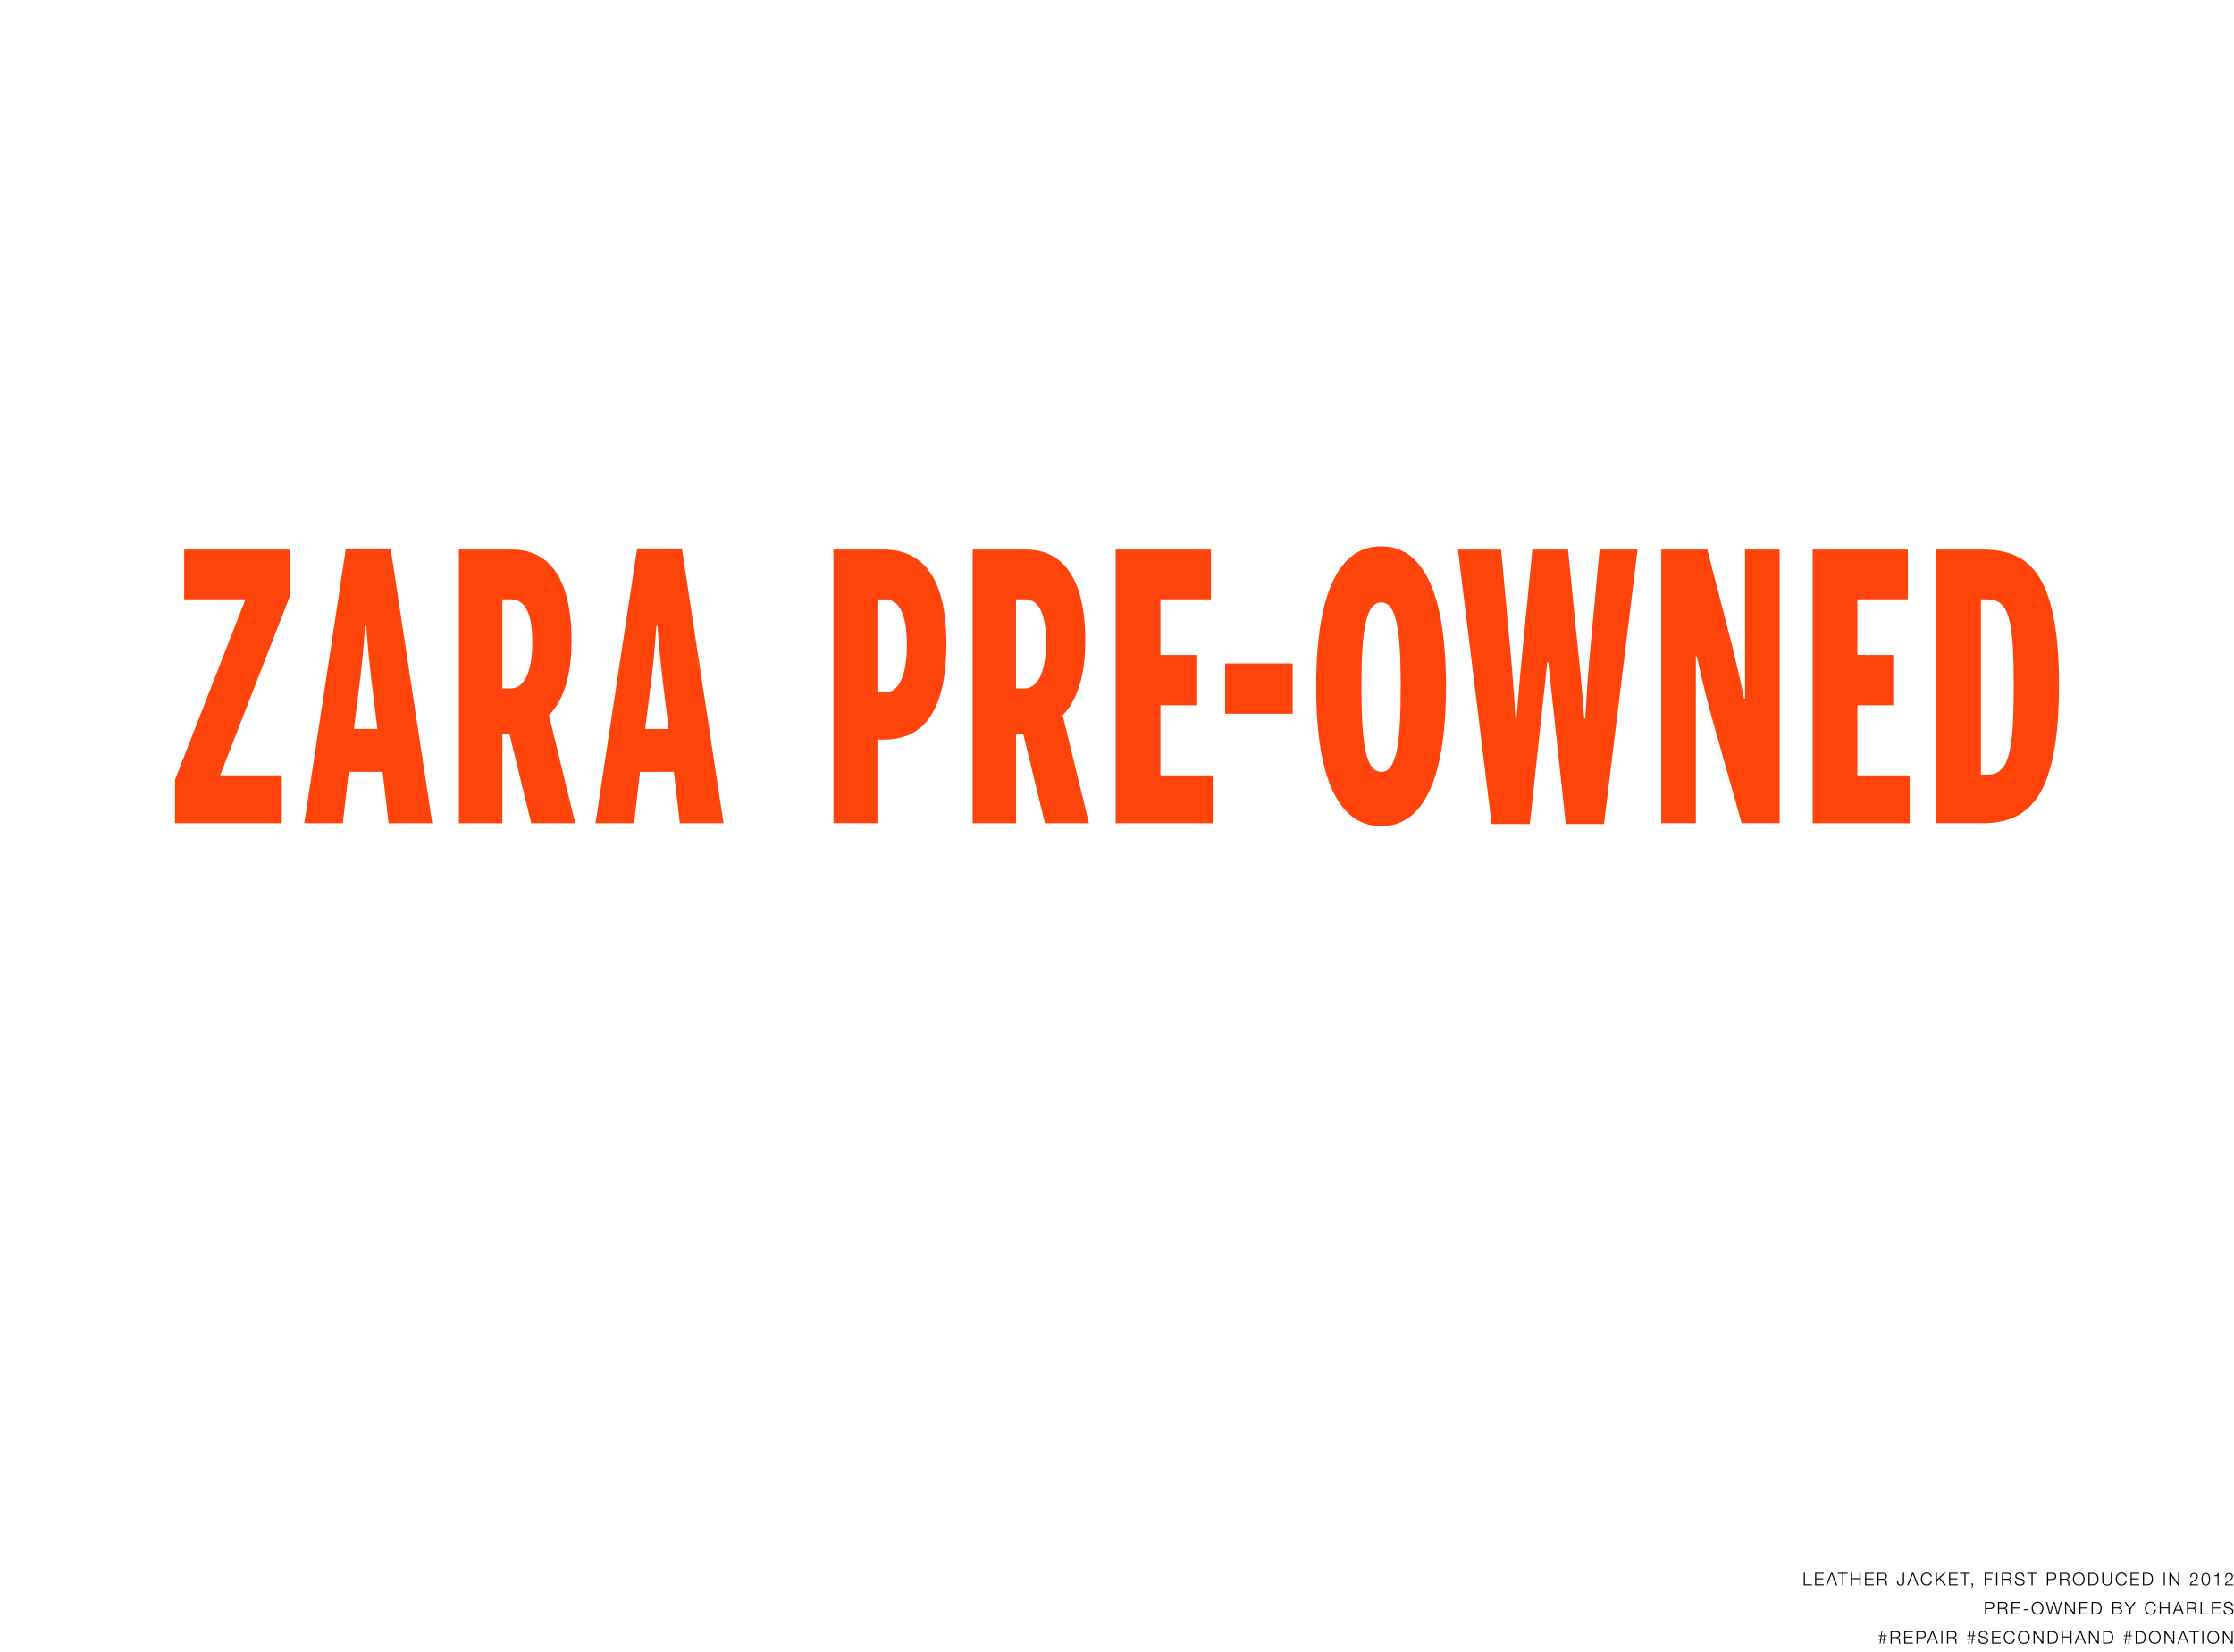 <svg width="2298" height="1700" viewBox="0 0 2298 1700" fill="none" xmlns="http://www.w3.org/2000/svg">
<path d="M189.451 565.405V616.596H252.47L180 802.214V846.956H289.912V797.647H226.45L298.639 612.07V565.405H189.451Z" fill="#FF440B"/>
<path d="M387.117 740.808C383.377 709.605 380.16 689.817 376.661 643.794H375.575C372.358 689.817 369.14 708.483 365.4 739.286L364.073 749.941H388.163L387.077 740.808H387.117ZM352.611 846.956H312.998L355.789 564.283H401.837L444.667 846.956H399.705L393.552 794.082H358.765L352.611 846.956Z" fill="#FF440B"/>
<path d="M525.825 708.243C536.805 708.243 547.583 695.545 547.583 660.537C547.583 625.528 536.805 616.596 525.544 616.596H516.696V708.243H525.825ZM591.66 846.956H546.416L524.217 755.669H516.737V846.956H472.056V565.405H526.67C562.543 565.405 587.96 591.641 587.96 659.375C587.96 685.612 583.134 717.576 564.675 735.841L591.7 846.916L591.66 846.956Z" fill="#FF440B"/>
<path d="M686.733 740.808C682.993 709.605 679.775 689.817 676.277 643.794H675.191C671.973 689.817 668.756 708.483 665.016 739.286L663.689 749.941H687.779L686.693 740.808H686.733ZM612.573 846.956L655.404 564.283H701.452L744.283 846.956H699.321L693.168 794.082H658.38L652.227 846.956H612.573Z" fill="#FF440B"/>
<path d="M910.577 712.449C923.165 712.449 932.857 697.829 932.857 663.22C932.857 628.612 923.124 616.636 910.295 616.636H902.534V712.449H910.577ZM857.33 565.405H908.968C940.297 565.405 973.476 582.909 973.476 662.019C973.476 747.618 937.884 760.916 908.445 760.916H902.574V846.876H857.33V565.405Z" fill="#FF440B"/>
<path d="M1054.28 708.243C1065.26 708.243 1076.03 695.545 1076.03 660.537C1076.03 625.528 1065.26 616.596 1053.99 616.596H1045.15V708.243H1054.28ZM1120.11 846.956H1074.87L1052.67 755.669H1045.19V846.956H1000.51V565.405H1055.12C1090.99 565.405 1116.41 591.641 1116.41 659.375C1116.41 685.612 1111.58 717.576 1093.13 735.841L1120.15 846.916L1120.11 846.956Z" fill="#FF440B"/>
<path d="M1147.65 565.405V846.956H1247.47V797.647H1193.7V725.587H1230.62V673.835H1193.7V616.596H1245.62V565.405H1147.65Z" fill="#FF440B"/>
<path d="M1440.83 706.2C1440.83 645.716 1436.01 619.84 1420.77 619.84C1405.52 619.84 1400.42 645.716 1400.42 706.2C1400.42 766.684 1405.24 794.082 1420.77 794.082C1436.29 794.082 1440.83 766.684 1440.83 706.2ZM1353.89 706.2C1353.89 601.935 1381.43 562 1420.77 562C1460.1 562 1487.4 601.935 1487.4 706.2C1487.4 810.465 1459.86 850 1420.77 850C1381.68 850 1353.85 810.425 1353.85 706.2" fill="#FF440B"/>
<path d="M1499.71 565.405H1544.15L1551.63 647.559C1554.33 676.479 1556.7 700.072 1558.87 739.246H1559.96C1562.89 701.954 1565.3 676.839 1568.24 647.559L1576.28 565.405H1612.96L1621 646.838C1624.22 678.041 1627.16 703.156 1629.57 739.286H1630.66C1632.55 703.156 1634.92 677.28 1637.61 648.76L1645.38 565.445H1684.47L1649.96 847.717H1610.63L1592.69 681.486H1591.61L1573.67 847.717H1534.34L1499.71 565.405Z" fill="#FF440B"/>
<path d="M1708.84 565.405H1756.21L1781.39 662.78C1786.74 685.211 1790.76 701.594 1793.98 718.698H1795.06V565.405H1830.65V846.916H1791.56L1758.91 731.275C1753.28 709.966 1747.65 686.012 1745.52 675.357H1744.43V846.916H1708.84V565.405Z" fill="#FF440B"/>
<path d="M1864.6 565.405V846.956H1964.42V797.647H1910.61V725.587H1947.52V673.835H1910.61V616.596H1962.53V565.405H1864.6Z" fill="#FF440B"/>
<path d="M2044.4 796.886C2066.6 796.886 2071.43 773.894 2071.43 705.399C2071.43 636.904 2066.6 616.596 2044.12 616.596H2037.69V796.886H2044.4ZM1991.68 565.405H2038.77C2084.82 565.405 2118 586.314 2118 705.399C2118 824.485 2084.02 846.916 2038.77 846.916H1991.68V565.405Z" fill="#FF440B"/>
<path d="M1329.67 682.567H1260.22V734.319H1329.67V682.567Z" fill="#FF440B"/>
<path d="M1855.42 1618.15H1856.64V1629.96H1863.84V1631H1855.42V1618.15ZM1867.09 1618.15H1875.96V1619.19H1868.31V1623.84H1875.47V1624.88H1868.31V1629.96H1876.05V1631H1867.09V1618.15ZM1883.52 1618.15H1884.88L1889.92 1631H1888.61L1887.04 1627H1881.19L1879.65 1631H1878.33L1883.52 1618.15ZM1884.15 1619.37L1881.57 1625.96H1886.63L1884.15 1619.37ZM1890.48 1618.15H1900.66V1619.19H1896.18V1631H1894.96V1619.19H1890.48V1618.15ZM1903.86 1618.15H1905.09V1623.73H1912.72V1618.15H1913.94V1631H1912.72V1624.77H1905.09V1631H1903.86V1618.15ZM1918.54 1618.15H1927.41V1619.19H1919.76V1623.84H1926.93V1624.88H1919.76V1629.96H1927.5V1631H1918.54V1618.15ZM1931.21 1618.15H1937.06C1939.36 1618.15 1941 1619.28 1941 1621.5C1941 1623.21 1940.08 1624.45 1938.5 1624.77V1624.81C1940.51 1625.08 1940.71 1626.68 1940.77 1628.03C1940.8 1628.91 1940.86 1630.44 1941.34 1631H1939.99C1939.72 1630.59 1939.69 1629.51 1939.63 1628.64C1939.56 1627.38 1939.36 1626.57 1938.93 1626.01C1938.53 1625.51 1937.94 1625.29 1937.26 1625.29H1932.43V1631H1931.21V1618.15ZM1932.43 1624.25H1937.02C1938.46 1624.25 1939.78 1623.33 1939.78 1621.75C1939.78 1620.09 1938.77 1619.19 1937.02 1619.19H1932.43V1624.25ZM1957.41 1618.15H1958.63V1627.45C1958.63 1630.06 1957.61 1631.27 1954.91 1631.27C1952.48 1631.27 1951.31 1629.85 1951.31 1626.91V1626.88H1952.53C1952.53 1628.89 1952.98 1630.23 1955.01 1630.23C1956.76 1630.23 1957.41 1629.43 1957.41 1626.99V1618.15ZM1966.99 1618.15H1968.35L1973.39 1631H1972.08L1970.51 1627H1964.66L1963.12 1631H1961.8L1966.99 1618.15ZM1967.62 1619.37L1965.04 1625.96H1970.1L1967.62 1619.37ZM1982.02 1617.88C1984.54 1617.88 1986.86 1619.43 1987.18 1622.04H1985.96C1985.53 1620.07 1983.91 1618.92 1982.02 1618.92C1978.65 1618.92 1977.17 1621.71 1977.17 1624.57C1977.17 1627.33 1978.58 1630.23 1982.02 1630.23C1984.25 1630.23 1985.89 1628.55 1986.14 1626.1H1987.36C1987.02 1629.34 1984.95 1631.27 1982.02 1631.27C1978.02 1631.27 1975.95 1628.17 1975.95 1624.57C1975.95 1621.08 1977.93 1617.88 1982.02 1617.88ZM1991.24 1618.15H1992.46V1625.06L1999.93 1618.15H2001.59L1995.84 1623.46L2001.86 1631H2000.27L1994.93 1624.3L1992.46 1626.59V1631H1991.24V1618.15ZM2004.91 1618.15H2013.78V1619.19H2006.13V1623.84H2013.3V1624.88H2006.13V1629.96H2013.87V1631H2004.91V1618.15ZM2016.19 1618.15H2026.38V1619.19H2021.9V1631H2020.67V1619.19H2016.19V1618.15ZM2028.03 1629.09H2029.54V1631.02C2029.54 1632.1 2028.98 1633.2 2027.95 1633.47V1632.69C2028.44 1632.53 2028.78 1631.77 2028.78 1631.16V1631H2028.03V1629.09ZM2041.59 1618.15H2049.75V1619.19H2042.82V1623.84H2048.97V1624.88H2042.82V1631H2041.59V1618.15ZM2053.35 1618.15H2054.58V1631H2053.35V1618.15ZM2059.25 1618.15H2065.1C2067.41 1618.15 2069.05 1619.28 2069.05 1621.5C2069.05 1623.21 2068.13 1624.45 2066.54 1624.77V1624.81C2068.56 1625.08 2068.76 1626.68 2068.81 1628.03C2068.85 1628.91 2068.9 1630.44 2069.39 1631H2068.04C2067.77 1630.59 2067.73 1629.51 2067.68 1628.64C2067.61 1627.38 2067.41 1626.57 2066.98 1626.01C2066.58 1625.51 2065.99 1625.29 2065.3 1625.29H2060.48V1631H2059.25V1618.15ZM2060.48 1624.25H2065.07C2066.51 1624.25 2067.82 1623.33 2067.82 1621.75C2067.82 1620.09 2066.81 1619.19 2065.07 1619.19H2060.48V1624.25ZM2077.43 1617.88C2080.15 1617.88 2082.2 1619.34 2082.2 1621.87H2080.98C2080.89 1619.97 2079.36 1618.92 2077.45 1618.92C2075.71 1618.92 2074.25 1619.64 2074.25 1621.48C2074.25 1622.81 2075.33 1623.22 2076.05 1623.4L2079.18 1624.18C2081.66 1624.79 2082.65 1625.89 2082.65 1627.6C2082.65 1628.86 2081.97 1631.27 2077.74 1631.27C2074.57 1631.27 2072.61 1629.81 2072.61 1627.09V1626.77H2073.83V1626.88C2073.83 1629.24 2075.44 1630.23 2077.99 1630.23C2079.45 1630.23 2081.43 1629.45 2081.43 1627.62C2081.43 1626.45 2080.53 1625.73 2078.86 1625.31L2075.92 1624.59C2074.01 1624.12 2073.02 1623.22 2073.02 1621.5C2073.02 1620.04 2074.03 1617.88 2077.43 1617.88ZM2085.21 1618.15H2095.4V1619.19H2090.92V1631H2089.69V1619.19H2085.21V1618.15ZM2105.61 1618.15H2111.33C2113.55 1618.15 2115.13 1619.43 2115.13 1621.82C2115.13 1624.27 2113.47 1625.49 2111.33 1625.49H2106.83V1631H2105.61V1618.15ZM2106.83 1624.45H2111.06C2112.74 1624.45 2113.91 1623.62 2113.91 1621.82C2113.91 1620.22 2112.97 1619.19 2111.03 1619.19H2106.83V1624.45ZM2118.95 1618.15H2124.8C2127.1 1618.15 2128.74 1619.28 2128.74 1621.5C2128.74 1623.21 2127.82 1624.45 2126.24 1624.77V1624.81C2128.25 1625.08 2128.45 1626.68 2128.5 1628.03C2128.54 1628.91 2128.59 1630.44 2129.08 1631H2127.73C2127.46 1630.59 2127.42 1629.51 2127.37 1628.64C2127.3 1627.38 2127.1 1626.57 2126.67 1626.01C2126.27 1625.51 2125.68 1625.29 2124.99 1625.29H2120.17V1631H2118.95V1618.15ZM2120.17 1624.25H2124.76C2126.2 1624.25 2127.51 1623.33 2127.51 1621.75C2127.51 1620.09 2126.51 1619.19 2124.76 1619.19H2120.17V1624.25ZM2138.33 1617.88C2142.33 1617.88 2144.38 1621.01 2144.38 1624.57C2144.38 1628.05 2142.4 1631.27 2138.33 1631.27C2134.32 1631.27 2132.27 1628.16 2132.27 1624.57C2132.27 1621.03 2134.3 1617.88 2138.33 1617.88ZM2133.49 1624.57C2133.49 1627.4 2134.95 1630.23 2138.33 1630.23C2141.68 1630.23 2143.16 1627.42 2143.16 1624.57C2143.16 1621.78 2141.74 1618.92 2138.32 1618.92C2135.08 1618.92 2133.49 1621.59 2133.49 1624.57ZM2148.29 1618.15H2152.52C2156.32 1618.15 2158.64 1620.02 2158.64 1624.57C2158.64 1628.8 2156.65 1631 2152.51 1631H2148.29V1618.15ZM2149.52 1629.96H2152.11C2155.66 1629.96 2157.42 1628.59 2157.42 1624.57C2157.42 1620.65 2155.78 1619.19 2152.07 1619.19H2149.52V1629.96ZM2162.49 1618.15H2163.71V1626.12C2163.71 1628.71 2164.78 1630.23 2167.48 1630.23C2170.07 1630.23 2171.26 1628.88 2171.26 1626.1V1618.15H2172.48V1626.34C2172.48 1629.34 2170.77 1631.27 2167.48 1631.27C2164.11 1631.27 2162.49 1629.24 2162.49 1626.34V1618.15ZM2182.39 1617.88C2184.91 1617.88 2187.23 1619.43 2187.56 1622.04H2186.33C2185.9 1620.07 2184.28 1618.92 2182.39 1618.92C2179.03 1618.92 2177.55 1621.71 2177.55 1624.57C2177.55 1627.33 2178.95 1630.23 2182.39 1630.23C2184.62 1630.23 2186.26 1628.55 2186.51 1626.1H2187.74C2187.4 1629.34 2185.33 1631.27 2182.39 1631.27C2178.4 1631.27 2176.33 1628.17 2176.33 1624.57C2176.33 1621.08 2178.31 1617.88 2182.39 1617.88ZM2191.61 1618.15H2200.49V1619.19H2192.84V1623.84H2200V1624.88H2192.84V1629.96H2200.58V1631H2191.61V1618.15ZM2204.28 1618.15H2208.51C2212.31 1618.15 2214.63 1620.02 2214.63 1624.57C2214.63 1628.8 2212.63 1631 2208.49 1631H2204.28V1618.15ZM2205.51 1629.96H2208.1C2211.64 1629.96 2213.41 1628.59 2213.41 1624.57C2213.41 1620.65 2211.77 1619.19 2208.06 1619.19H2205.51V1629.96ZM2225.7 1618.15H2226.93V1631H2225.7V1618.15ZM2231.59 1618.15H2232.95L2240.44 1629.02H2240.48V1618.15H2241.7V1631H2240.33L2232.85 1620.13H2232.81V1631H2231.59V1618.15ZM2256.98 1618.29C2259.17 1618.29 2260.88 1619.5 2260.88 1621.84C2260.88 1622.74 2260.61 1623.53 2260.07 1624.27C2259.53 1625.02 2258.67 1625.76 2256.92 1626.82C2254.93 1628.05 2254.13 1628.95 2253.94 1629.96H2260.94V1631H2252.64C2252.71 1628.79 2253.9 1627.56 2256.29 1626.01C2257.68 1625.11 2258.42 1624.54 2258.98 1623.91C2259.48 1623.33 2259.75 1622.7 2259.75 1621.82C2259.75 1620.24 2258.51 1619.25 2256.92 1619.25C2255 1619.25 2254.08 1620.69 2254.08 1622.58V1622.76H2252.95V1622.58C2252.95 1620.02 2254.37 1618.29 2256.98 1618.29ZM2269 1618.29C2271.91 1618.29 2273.39 1620.54 2273.39 1624.77C2273.39 1629.07 2271.88 1631.27 2269 1631.27C2266.14 1631.27 2264.61 1629.09 2264.61 1624.79C2264.61 1620.45 2266.14 1618.29 2269 1618.29ZM2265.74 1624.77C2265.74 1628.43 2266.84 1630.32 2269 1630.32C2271.16 1630.32 2272.26 1628.44 2272.26 1624.77C2272.26 1621.12 2271.16 1619.25 2268.98 1619.25C2266.87 1619.25 2265.74 1621.1 2265.74 1624.77ZM2281.29 1618.4H2282.21V1631H2281.07V1621.64H2277.74V1620.83C2278.86 1620.81 2279.49 1620.72 2279.9 1620.56C2280.71 1620.24 2281.11 1619.59 2281.29 1618.4ZM2292.98 1618.29C2295.18 1618.29 2296.89 1619.5 2296.89 1621.84C2296.89 1622.74 2296.62 1623.53 2296.08 1624.27C2295.54 1625.02 2294.68 1625.76 2292.93 1626.82C2290.93 1628.05 2290.14 1628.95 2289.94 1629.96H2296.94V1631H2288.65C2288.72 1628.79 2289.91 1627.56 2292.3 1626.01C2293.69 1625.11 2294.42 1624.54 2294.98 1623.91C2295.49 1623.33 2295.76 1622.7 2295.76 1621.82C2295.76 1620.24 2294.51 1619.25 2292.93 1619.25C2291 1619.25 2290.09 1620.69 2290.09 1622.58V1622.76H2288.95V1622.58C2288.95 1620.02 2290.37 1618.29 2292.98 1618.29ZM2041.89 1648.15H2047.61C2049.82 1648.15 2051.41 1649.43 2051.41 1651.82C2051.41 1654.27 2049.75 1655.49 2047.61 1655.49H2043.11V1661H2041.89V1648.15ZM2043.11 1654.45H2047.34C2049.01 1654.45 2050.18 1653.62 2050.18 1651.82C2050.18 1650.22 2049.25 1649.19 2047.3 1649.19H2043.11V1654.45ZM2055.22 1648.15H2061.07C2063.38 1648.15 2065.02 1649.28 2065.02 1651.5C2065.02 1653.21 2064.1 1654.45 2062.51 1654.77V1654.81C2064.53 1655.08 2064.73 1656.68 2064.78 1658.03C2064.82 1658.91 2064.87 1660.44 2065.36 1661H2064.01C2063.74 1660.59 2063.7 1659.51 2063.65 1658.64C2063.58 1657.38 2063.38 1656.57 2062.95 1656.01C2062.55 1655.51 2061.96 1655.29 2061.27 1655.29H2056.45V1661H2055.22V1648.15ZM2056.45 1654.25H2061.04C2062.48 1654.25 2063.79 1653.33 2063.79 1651.75C2063.79 1650.09 2062.78 1649.19 2061.04 1649.19H2056.45V1654.25ZM2069.23 1648.15H2078.1V1649.19H2070.45V1653.84H2077.62V1654.88H2070.45V1659.96H2078.19V1661H2069.23V1648.15ZM2081.68 1655.53H2086.18V1656.57H2081.68V1655.53ZM2095.94 1647.88C2099.94 1647.88 2101.99 1651.01 2101.99 1654.57C2101.99 1658.05 2100.01 1661.27 2095.94 1661.27C2091.93 1661.27 2089.88 1658.16 2089.88 1654.57C2089.88 1651.03 2091.91 1647.88 2095.94 1647.88ZM2091.1 1654.57C2091.1 1657.4 2092.56 1660.23 2095.94 1660.23C2099.29 1660.23 2100.77 1657.42 2100.77 1654.57C2100.77 1651.78 2099.35 1648.92 2095.93 1648.92C2092.69 1648.92 2091.1 1651.59 2091.1 1654.57ZM2104.61 1648.15H2105.92L2108.84 1659.4H2108.87L2112.01 1648.15H2113.54L2116.69 1659.4H2116.72L2119.66 1648.15H2120.88L2117.33 1661H2116.04L2112.78 1649.5H2112.74L2109.5 1661H2108.17L2104.61 1648.15ZM2124.22 1648.15H2125.58L2133.07 1659.02H2133.11V1648.15H2134.33V1661H2132.96L2125.48 1650.13H2125.44V1661H2124.22V1648.15ZM2138.91 1648.15H2147.78V1649.19H2140.13V1653.84H2147.3V1654.88H2140.13V1659.96H2147.87V1661H2138.91V1648.15ZM2151.58 1648.15H2155.81C2159.61 1648.15 2161.93 1650.02 2161.93 1654.57C2161.93 1658.8 2159.93 1661 2155.79 1661H2151.58V1648.15ZM2152.8 1659.96H2155.39C2158.94 1659.96 2160.7 1658.59 2160.7 1654.57C2160.7 1650.65 2159.07 1649.19 2155.36 1649.19H2152.8V1659.96ZM2172.91 1648.15H2178.35C2180.79 1648.15 2182.47 1649.1 2182.47 1651.28C2182.47 1652.61 2181.64 1653.85 2180.24 1654.18V1654.21C2181.89 1654.43 2182.95 1655.67 2182.95 1657.35C2182.95 1659.72 2181.33 1661 2178.36 1661H2172.91V1648.15ZM2174.13 1653.78H2178.36C2180.15 1653.78 2181.24 1652.92 2181.24 1651.6C2181.24 1649.98 2180.25 1649.19 2178.33 1649.19H2174.13V1653.78ZM2174.13 1659.96H2178.36C2180.52 1659.96 2181.73 1659.15 2181.73 1657.31C2181.73 1655.67 2180.52 1654.83 2178.35 1654.83H2174.13V1659.96ZM2185.44 1648.15H2186.9L2191.13 1654.66L2195.34 1648.15H2196.8L2191.72 1655.71V1661H2190.5V1655.71L2185.44 1648.15ZM2212.38 1647.88C2214.9 1647.88 2217.22 1649.43 2217.55 1652.04H2216.32C2215.89 1650.07 2214.27 1648.92 2212.38 1648.92C2209.02 1648.92 2207.54 1651.71 2207.54 1654.57C2207.54 1657.33 2208.94 1660.23 2212.38 1660.23C2214.61 1660.23 2216.25 1658.55 2216.5 1656.1H2217.73C2217.39 1659.34 2215.32 1661.27 2212.38 1661.27C2208.39 1661.27 2206.32 1658.17 2206.32 1654.57C2206.32 1651.08 2208.3 1647.88 2212.38 1647.88ZM2221.6 1648.15H2222.83V1653.73H2230.46V1648.15H2231.68V1661H2230.46V1654.77H2222.83V1661H2221.6V1648.15ZM2240.04 1648.15H2241.41L2246.45 1661H2245.13L2243.57 1657H2237.72L2236.17 1661H2234.85L2240.04 1648.15ZM2240.67 1649.37L2238.09 1655.96H2243.15L2240.67 1649.37ZM2249.61 1648.15H2255.46C2257.77 1648.15 2259.41 1649.28 2259.41 1651.5C2259.41 1653.21 2258.49 1654.45 2256.9 1654.77V1654.81C2258.92 1655.08 2259.12 1656.68 2259.17 1658.03C2259.21 1658.91 2259.26 1660.44 2259.75 1661H2258.4C2258.13 1660.59 2258.09 1659.51 2258.04 1658.64C2257.97 1657.38 2257.77 1656.57 2257.34 1656.01C2256.94 1655.51 2256.35 1655.29 2255.66 1655.29H2250.84V1661H2249.61V1648.15ZM2250.84 1654.25H2255.43C2256.87 1654.25 2258.18 1653.33 2258.18 1651.75C2258.18 1650.09 2257.17 1649.19 2255.43 1649.19H2250.84V1654.25ZM2263.62 1648.15H2264.84V1659.96H2272.04V1661H2263.62V1648.15ZM2275.29 1648.15H2284.16V1649.19H2276.51V1653.84H2283.68V1654.88H2276.51V1659.96H2284.25V1661H2275.29V1648.15ZM2292.13 1647.88C2294.85 1647.88 2296.9 1649.34 2296.9 1651.87H2295.68C2295.59 1649.97 2294.06 1648.92 2292.15 1648.92C2290.41 1648.92 2288.95 1649.64 2288.95 1651.48C2288.95 1652.81 2290.03 1653.22 2290.75 1653.4L2293.88 1654.18C2296.36 1654.79 2297.35 1655.89 2297.35 1657.6C2297.35 1658.86 2296.67 1661.27 2292.44 1661.27C2289.27 1661.27 2287.31 1659.81 2287.31 1657.09V1656.77H2288.53V1656.88C2288.53 1659.24 2290.14 1660.23 2292.69 1660.23C2294.15 1660.23 2296.13 1659.45 2296.13 1657.62C2296.13 1656.45 2295.23 1655.73 2293.56 1655.31L2290.62 1654.59C2288.71 1654.12 2287.72 1653.22 2287.72 1651.5C2287.72 1650.04 2288.73 1647.88 2292.13 1647.88ZM1934.7 1682.56L1935.26 1678.56H1936.16L1935.6 1682.56H1938.14L1938.7 1678.56H1939.6L1939.04 1682.56H1940.93V1683.37H1938.93L1938.54 1686.18H1940.43V1686.99H1938.43L1937.87 1691H1936.97L1937.53 1686.99H1934.99L1934.43 1691H1933.53L1934.09 1686.99H1932.11V1686.18H1934.2L1934.6 1683.37H1932.62V1682.56H1934.7ZM1935.5 1683.37L1935.1 1686.18H1937.64L1938.03 1683.37H1935.5ZM1944.78 1678.15H1950.63C1952.93 1678.15 1954.57 1679.28 1954.57 1681.5C1954.57 1683.21 1953.65 1684.45 1952.07 1684.77V1684.81C1954.09 1685.08 1954.28 1686.68 1954.34 1688.03C1954.37 1688.91 1954.43 1690.44 1954.91 1691H1953.56C1953.29 1690.59 1953.26 1689.51 1953.2 1688.64C1953.13 1687.38 1952.93 1686.57 1952.5 1686.01C1952.11 1685.51 1951.51 1685.29 1950.83 1685.29H1946V1691H1944.78V1678.15ZM1946 1684.25H1950.59C1952.03 1684.25 1953.35 1683.33 1953.35 1681.75C1953.35 1680.09 1952.34 1679.19 1950.59 1679.19H1946V1684.25ZM1958.79 1678.15H1967.66V1679.19H1960.01V1683.84H1967.17V1684.88H1960.01V1689.96H1967.75V1691H1958.79V1678.15ZM1971.46 1678.15H1977.18C1979.39 1678.15 1980.98 1679.43 1980.98 1681.82C1980.98 1684.27 1979.32 1685.49 1977.18 1685.49H1972.68V1691H1971.46V1678.15ZM1972.68 1684.45H1976.91C1978.58 1684.45 1979.75 1683.62 1979.75 1681.82C1979.75 1680.22 1978.82 1679.19 1976.87 1679.19H1972.68V1684.45ZM1987.22 1678.15H1988.59L1993.63 1691H1992.31L1990.75 1687H1984.9L1983.35 1691H1982.04L1987.22 1678.15ZM1987.85 1679.37L1985.28 1685.96H1990.33L1987.85 1679.37ZM1996.89 1678.15H1998.11V1691H1996.89V1678.15ZM2002.79 1678.15H2008.64C2010.94 1678.15 2012.58 1679.28 2012.58 1681.5C2012.58 1683.21 2011.66 1684.45 2010.08 1684.77V1684.81C2012.09 1685.08 2012.29 1686.68 2012.34 1688.03C2012.38 1688.91 2012.43 1690.44 2012.92 1691H2011.57C2011.3 1690.59 2011.26 1689.51 2011.21 1688.64C2011.14 1687.38 2010.94 1686.57 2010.51 1686.01C2010.11 1685.51 2009.52 1685.29 2008.83 1685.29H2004.01V1691H2002.79V1678.15ZM2004.01 1684.25H2008.6C2010.04 1684.25 2011.35 1683.33 2011.35 1681.75C2011.35 1680.09 2010.35 1679.19 2008.6 1679.19H2004.01V1684.25ZM2025.73 1682.56L2026.29 1678.56H2027.19L2026.63 1682.56H2029.17L2029.72 1678.56H2030.62L2030.07 1682.56H2031.96V1683.37H2029.96L2029.56 1686.18H2031.45V1686.99H2029.45L2028.9 1691H2028L2028.55 1686.99H2026.02L2025.46 1691H2024.56L2025.12 1686.99H2023.14V1686.18H2025.22L2025.62 1683.37H2023.64V1682.56H2025.73ZM2026.52 1683.37L2026.12 1686.18H2028.66L2029.06 1683.37H2026.52ZM2039.98 1677.88C2042.7 1677.88 2044.75 1679.34 2044.75 1681.87H2043.53C2043.44 1679.97 2041.91 1678.92 2040 1678.92C2038.25 1678.92 2036.79 1679.64 2036.79 1681.48C2036.79 1682.81 2037.87 1683.22 2038.59 1683.4L2041.73 1684.18C2044.21 1684.79 2045.2 1685.89 2045.2 1687.6C2045.2 1688.86 2044.52 1691.27 2040.29 1691.27C2037.12 1691.27 2035.16 1689.81 2035.16 1687.09V1686.77H2036.38V1686.88C2036.38 1689.24 2037.98 1690.23 2040.54 1690.23C2042 1690.23 2043.98 1689.45 2043.98 1687.62C2043.98 1686.45 2043.08 1685.73 2041.4 1685.31L2038.47 1684.59C2036.56 1684.12 2035.57 1683.22 2035.57 1681.5C2035.57 1680.04 2036.58 1677.88 2039.98 1677.88ZM2049.14 1678.15H2058.02V1679.19H2050.37V1683.84H2057.53V1684.88H2050.37V1689.96H2058.11V1691H2049.14V1678.15ZM2067.27 1677.88C2069.79 1677.88 2072.11 1679.43 2072.43 1682.04H2071.21C2070.78 1680.07 2069.16 1678.92 2067.27 1678.92C2063.9 1678.92 2062.42 1681.71 2062.42 1684.57C2062.42 1687.33 2063.83 1690.23 2067.27 1690.23C2069.5 1690.23 2071.14 1688.55 2071.39 1686.1H2072.61C2072.27 1689.34 2070.2 1691.27 2067.27 1691.27C2063.27 1691.27 2061.2 1688.17 2061.2 1684.57C2061.2 1681.08 2063.18 1677.88 2067.27 1677.88ZM2081.87 1677.88C2085.86 1677.88 2087.92 1681.01 2087.92 1684.57C2087.92 1688.05 2085.94 1691.27 2081.87 1691.27C2077.85 1691.27 2075.8 1688.16 2075.8 1684.57C2075.8 1681.03 2077.84 1677.88 2081.87 1677.88ZM2077.03 1684.57C2077.03 1687.4 2078.48 1690.23 2081.87 1690.23C2085.22 1690.23 2086.69 1687.42 2086.69 1684.57C2086.69 1681.78 2085.27 1678.92 2081.85 1678.92C2078.61 1678.92 2077.03 1681.59 2077.03 1684.57ZM2091.81 1678.15H2093.18L2100.67 1689.02H2100.7V1678.15H2101.93V1691H2100.56L2093.07 1680.13H2093.03V1691H2091.81V1678.15ZM2106.5 1678.15H2110.73C2114.53 1678.15 2116.85 1680.02 2116.85 1684.57C2116.85 1688.8 2114.85 1691 2110.71 1691H2106.5V1678.15ZM2107.73 1689.96H2110.32C2113.86 1689.96 2115.63 1688.59 2115.63 1684.57C2115.63 1680.65 2113.99 1679.19 2110.28 1679.19H2107.73V1689.96ZM2120.82 1678.15H2122.05V1683.73H2129.68V1678.15H2130.9V1691H2129.68V1684.77H2122.05V1691H2120.82V1678.15ZM2139.26 1678.15H2140.63L2145.67 1691H2144.35L2142.79 1687H2136.94L2135.39 1691H2134.08L2139.26 1678.15ZM2139.89 1679.37L2137.32 1685.96H2142.37L2139.89 1679.37ZM2148.82 1678.15H2150.19L2157.67 1689.02H2157.71V1678.15H2158.93V1691H2157.57L2150.08 1680.13H2150.04V1691H2148.82V1678.15ZM2163.51 1678.15H2167.74C2171.54 1678.15 2173.86 1680.02 2173.86 1684.57C2173.86 1688.8 2171.86 1691 2167.72 1691H2163.51V1678.15ZM2164.73 1689.96H2167.32C2170.87 1689.96 2172.63 1688.59 2172.63 1684.57C2172.63 1680.65 2171 1679.19 2167.29 1679.19H2164.73V1689.96ZM2186.77 1682.56L2187.32 1678.56H2188.22L2187.67 1682.56H2190.2L2190.76 1678.56H2191.66L2191.1 1682.56H2192.99V1683.37H2191L2190.6 1686.18H2192.49V1686.99H2190.49L2189.93 1691H2189.03L2189.59 1686.99H2187.05L2186.5 1691H2185.6L2186.15 1686.99H2184.17V1686.18H2186.26L2186.66 1683.37H2184.68V1682.56H2186.77ZM2187.56 1683.37L2187.16 1686.18H2189.7L2190.1 1683.37H2187.56ZM2196.84 1678.15H2201.07C2204.87 1678.15 2207.19 1680.02 2207.19 1684.57C2207.19 1688.8 2205.19 1691 2201.05 1691H2196.84V1678.15ZM2198.07 1689.96H2200.66C2204.2 1689.96 2205.97 1688.59 2205.97 1684.57C2205.97 1680.65 2204.33 1679.19 2200.62 1679.19H2198.07V1689.96ZM2216.55 1677.88C2220.54 1677.88 2222.6 1681.01 2222.6 1684.57C2222.6 1688.05 2220.62 1691.27 2216.55 1691.27C2212.53 1691.27 2210.48 1688.16 2210.48 1684.57C2210.48 1681.03 2212.52 1677.88 2216.55 1677.88ZM2211.71 1684.57C2211.71 1687.4 2213.16 1690.23 2216.55 1690.23C2219.9 1690.23 2221.37 1687.42 2221.37 1684.57C2221.37 1681.78 2219.95 1678.92 2216.53 1678.92C2213.29 1678.92 2211.71 1681.59 2211.71 1684.57ZM2226.49 1678.15H2227.86L2235.34 1689.02H2235.38V1678.15H2236.6V1691H2235.24L2227.75 1680.13H2227.71V1691H2226.49V1678.15ZM2244.94 1678.15H2246.31L2251.35 1691H2250.04L2248.47 1687H2242.62L2241.07 1691H2239.76L2244.94 1678.15ZM2245.57 1679.37L2243 1685.96H2248.06L2245.57 1679.37ZM2251.9 1678.15H2262.09V1679.19H2257.61V1691H2256.38V1679.19H2251.9V1678.15ZM2265.38 1678.15H2266.6V1691H2265.38V1678.15ZM2276.66 1677.88C2280.66 1677.88 2282.71 1681.01 2282.71 1684.57C2282.71 1688.05 2280.73 1691.27 2276.66 1691.27C2272.65 1691.27 2270.6 1688.16 2270.6 1684.57C2270.6 1681.03 2272.63 1677.88 2276.66 1677.88ZM2271.82 1684.57C2271.82 1687.4 2273.28 1690.23 2276.66 1690.23C2280.01 1690.23 2281.49 1687.42 2281.49 1684.57C2281.49 1681.78 2280.06 1678.92 2276.64 1678.92C2273.4 1678.92 2271.82 1681.59 2271.82 1684.57ZM2286.6 1678.15H2287.97L2295.46 1689.02H2295.5V1678.15H2296.72V1691H2295.35L2287.86 1680.13H2287.83V1691H2286.6V1678.15Z" fill="black"/>
</svg>
